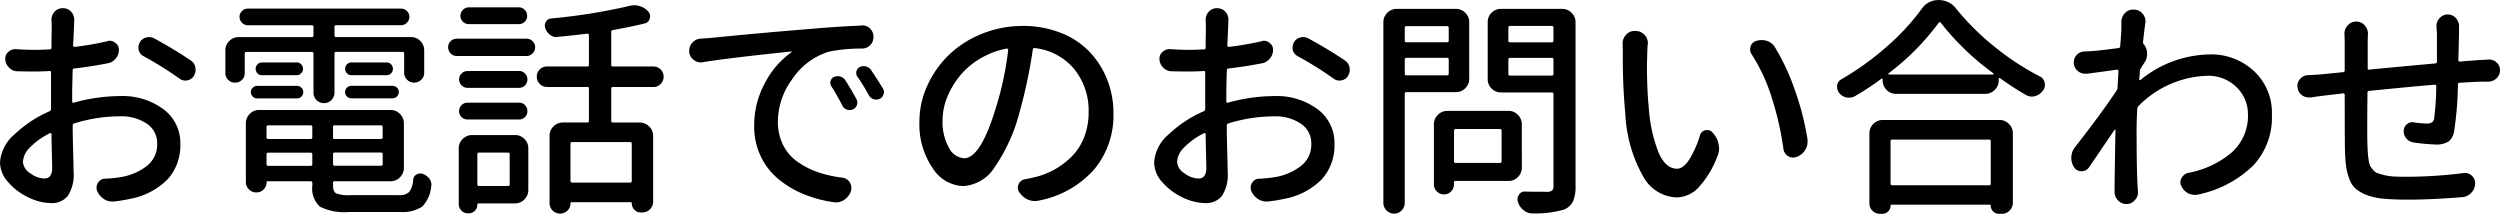 <svg xmlns="http://www.w3.org/2000/svg" width="193.001" height="16.506" viewBox="0 0 193.001 16.506">
  <path id="パス_30890" data-name="パス 30890" d="M-92.914-1.283q.6,0,.6-.826,0-.3-.026-1.222t-.026-1.38a.068.068,0,0,0-.044-.07.093.093,0,0,0-.079,0A5.526,5.526,0,0,0-94-3.709a1.7,1.7,0,0,0-.571,1.125,1.123,1.123,0,0,0,.571.9A1.9,1.9,0,0,0-92.914-1.283ZM-90.77-7.7v.475a.093.093,0,0,0,.035.079.091.091,0,0,0,.088.009,13.444,13.444,0,0,1,3.586-.51A5.293,5.293,0,0,1-83.73-6.636a3.236,3.236,0,0,1,1.31,2.7,3.887,3.887,0,0,1-.958,2.689A5.436,5.436,0,0,1-86.27.281a10.769,10.769,0,0,1-1.3.211h-.123a1.1,1.1,0,0,1-.65-.211,1.3,1.3,0,0,1-.51-.633A.892.892,0,0,1-88.889-.6a.634.634,0,0,1,.123-.369.613.613,0,0,1,.545-.3,9.687,9.687,0,0,0,1.2-.123A4.434,4.434,0,0,0-85-2.259a2.076,2.076,0,0,0,.791-1.7,1.8,1.8,0,0,0-.809-1.564,3.52,3.52,0,0,0-2.057-.562,12.107,12.107,0,0,0-3.533.545.181.181,0,0,0-.123.176q0,.7.035,1.951t.035,1.6A3.01,3.01,0,0,1-91.113.07,1.577,1.577,0,0,1-92.4.615,4.1,4.1,0,0,1-94.1.2a4.715,4.715,0,0,1-1.573-1.16,2.318,2.318,0,0,1-.668-1.556,3.071,3.071,0,0,1,1.09-2.145,9.286,9.286,0,0,1,2.725-1.811.181.181,0,0,0,.123-.176V-9.457q.018-.141-.123-.123-.562.035-1.037.035-.844,0-1.477-.018a.84.84,0,0,1-.615-.3.913.913,0,0,1-.281-.668.666.666,0,0,1,.246-.527.754.754,0,0,1,.527-.211h.07q.686.053,1.494.053.352,0,1.09-.035.141,0,.141-.123,0-.439.009-.993t.009-.659l-.018-.51a.91.91,0,0,1,.229-.615.856.856,0,0,1,.65-.281.856.856,0,0,1,.65.281.91.91,0,0,1,.229.615l-.018.475q-.053,1.336-.07,1.494a.119.119,0,0,0,.035.088.119.119,0,0,0,.088.035,23.707,23.707,0,0,0,2.531-.439.47.47,0,0,1,.176-.035.652.652,0,0,1,.422.158.623.623,0,0,1,.281.545.981.981,0,0,1-.246.668.963.963,0,0,1-.615.369q-1.23.246-2.584.4a.128.128,0,0,0-.123.141Q-90.77-8.314-90.77-7.7Zm5.52-3.023a.744.744,0,0,1-.387-.475,1.281,1.281,0,0,1-.018-.211.8.8,0,0,1,.105-.387.755.755,0,0,1,.475-.369.835.835,0,0,1,.229-.035.852.852,0,0,1,.387.088q1.582.861,2.83,1.705a.814.814,0,0,1,.369.545,1.183,1.183,0,0,1,.018.193.893.893,0,0,1-.141.475.7.7,0,0,1-.51.334.578.578,0,0,1-.141.018A.746.746,0,0,1-82.491-9,28.447,28.447,0,0,0-85.25-10.723ZM-70.77-7.33a.764.764,0,0,1-.562.229.779.779,0,0,1-.571-.237.8.8,0,0,1-.237-.589v-2.988a.124.124,0,0,0-.141-.141h-5.045q-.123,0-.123.141v1.494a.7.7,0,0,1-.22.527.734.734,0,0,1-.527.211.734.734,0,0,1-.527-.211.7.7,0,0,1-.22-.527v-1.74a1,1,0,0,1,.3-.738,1,1,0,0,1,.738-.3h5.625a.124.124,0,0,0,.141-.141v-.65q0-.123-.141-.123H-77.2a.625.625,0,0,1-.457-.193.625.625,0,0,1-.193-.457.6.6,0,0,1,.193-.448A.64.64,0,0,1-77.2-14.4h11.813a.64.64,0,0,1,.457.185.6.6,0,0,1,.193.448.625.625,0,0,1-.193.457.625.625,0,0,1-.457.193h-4.992q-.141,0-.141.123v.65a.124.124,0,0,0,.141.141h5.748a1,1,0,0,1,.738.3,1,1,0,0,1,.3.738v1.705a.736.736,0,0,1-.229.554.759.759,0,0,1-.545.22.759.759,0,0,1-.545-.22.736.736,0,0,1-.229-.554v-1.459q0-.141-.123-.141h-5.115a.124.124,0,0,0-.141.141v2.988A.814.814,0,0,1-70.77-7.33Zm1.564-.141a.477.477,0,0,1-.352-.141.466.466,0,0,1-.141-.343.466.466,0,0,1,.141-.343.477.477,0,0,1,.352-.141h3.164A.486.486,0,0,1-65.7-8.3a.453.453,0,0,1,.149.343.453.453,0,0,1-.149.343.486.486,0,0,1-.343.141ZM-69.557-9.4a.517.517,0,0,1-.141-.352.486.486,0,0,1,.141-.343.463.463,0,0,1,.352-.149H-66.5a.463.463,0,0,1,.352.149.486.486,0,0,1,.141.343.486.486,0,0,1-.141.343.463.463,0,0,1-.352.149h-2.707A.477.477,0,0,1-69.557-9.4Zm-6.926,1.934a.486.486,0,0,1-.343-.141.453.453,0,0,1-.149-.343.453.453,0,0,1,.149-.343.486.486,0,0,1,.343-.141h3.059a.477.477,0,0,1,.352.141.466.466,0,0,1,.141.343.466.466,0,0,1-.141.343.477.477,0,0,1-.352.141Zm.018-1.934a.517.517,0,0,1-.141-.352.486.486,0,0,1,.141-.343.463.463,0,0,1,.352-.149h2.672a.463.463,0,0,1,.352.149.486.486,0,0,1,.141.343.486.486,0,0,1-.141.343.463.463,0,0,1-.352.149h-2.672A.477.477,0,0,1-76.466-9.4Zm.7,7a.124.124,0,0,0,.141.141h3.252a.124.124,0,0,0,.141-.141v-.756q0-.123-.141-.123h-3.252q-.141,0-.141.123Zm3.533-2.865q0-.123-.141-.123h-3.252q-.141,0-.141.123v.809q0,.123.141.123h3.252q.141,0,.141-.123Zm5.291.932q.141,0,.141-.123v-.809q0-.123-.141-.123h-3.568a.109.109,0,0,0-.123.123v.809a.109.109,0,0,0,.123.123ZM-70.63-2.408q0,.141.123.141h3.568a.124.124,0,0,0,.141-.141v-.756q0-.123-.141-.123h-3.568a.109.109,0,0,0-.123.123ZM-69.294,0h3.744a1.073,1.073,0,0,0,.791-.237,1.782,1.782,0,0,0,.316-.976A.485.485,0,0,1-64.17-1.6a.583.583,0,0,1,.483-.035,1.121,1.121,0,0,1,.51.387.781.781,0,0,1,.141.439.39.39,0,0,1-.018.123,2.514,2.514,0,0,1-.7,1.573,2.736,2.736,0,0,1-1.705.413h-3.955A4.169,4.169,0,0,1-71.649.888a1.887,1.887,0,0,1-.58-1.626V-.949q0-.123-.141-.123h-3.287q-.105,0-.105.088a.744.744,0,0,1-.229.545.744.744,0,0,1-.545.229h-.035a.759.759,0,0,1-.554-.237.779.779,0,0,1-.237-.571V-5.537a1.011,1.011,0,0,1,.3-.729.988.988,0,0,1,.738-.308H-66.2a.988.988,0,0,1,.738.308,1.011,1.011,0,0,1,.3.729v3.428a1.011,1.011,0,0,1-.3.729.988.988,0,0,1-.738.308h-4.307a.109.109,0,0,0-.123.123v.211q0,.475.246.606A2.8,2.8,0,0,0-69.294,0Zm13-14.5a.625.625,0,0,1,.457.193.635.635,0,0,1,.193.466.606.606,0,0,1-.193.457.64.64,0,0,1-.457.185h-3.832a.661.661,0,0,1-.475-.185.606.606,0,0,1-.193-.457.635.635,0,0,1,.193-.466.645.645,0,0,1,.475-.193Zm-.7,11.338a.109.109,0,0,0-.123-.123h-2.25a.109.109,0,0,0-.123.123V-.826a.109.109,0,0,0,.123.123h2.25a.109.109,0,0,0,.123-.123Zm.4-1.477a1,1,0,0,1,.738.3,1,1,0,0,1,.3.738V-.4a1.011,1.011,0,0,1-.3.729.988.988,0,0,1-.738.308H-59.4a.078.078,0,0,0-.088.088.66.66,0,0,1-.2.483.66.66,0,0,1-.483.2h-.035a.7.7,0,0,1-.51-.211.7.7,0,0,1-.211-.51V-3.6a.988.988,0,0,1,.308-.738,1.011,1.011,0,0,1,.729-.3Zm-3.656-1.2a.64.64,0,0,1-.457-.185.606.606,0,0,1-.193-.457.635.635,0,0,1,.193-.466.625.625,0,0,1,.457-.193h3.973a.617.617,0,0,1,.466.193.65.65,0,0,1,.185.466.621.621,0,0,1-.185.457.631.631,0,0,1-.466.185Zm3.973-3.744a.617.617,0,0,1,.466.193.64.64,0,0,1,.185.457.64.64,0,0,1-.185.457.617.617,0,0,1-.466.193h-3.973a.625.625,0,0,1-.457-.193A.625.625,0,0,1-60.9-8.93a.625.625,0,0,1,.193-.457.625.625,0,0,1,.457-.193Zm-4.8-1.16a.631.631,0,0,1-.475-.2.664.664,0,0,1-.193-.475.635.635,0,0,1,.193-.466.645.645,0,0,1,.475-.193h5.379a.645.645,0,0,1,.475.193.635.635,0,0,1,.193.466.664.664,0,0,1-.193.475.631.631,0,0,1-.475.2ZM-47.712-.967a.124.124,0,0,0,.141-.141V-3.973q0-.123-.141-.123h-4.465a.109.109,0,0,0-.123.123v2.865q0,.141.123.141ZM-45.339-9.7a.754.754,0,0,1,.229.554.784.784,0,0,1-.229.563.75.75,0,0,1-.562.237H-49.03a.109.109,0,0,0-.123.123v2.479q0,.141.123.141h2.074a1.011,1.011,0,0,1,.729.3.988.988,0,0,1,.308.738V.51a.794.794,0,0,1-.246.58.794.794,0,0,1-.58.246h-.123a.666.666,0,0,1-.5-.211.689.689,0,0,1-.2-.492.078.078,0,0,0-.088-.088h-4.553A.078.078,0,0,0-52.3.633a.75.75,0,0,1-.237.563.773.773,0,0,1-.554.229h-.018a.779.779,0,0,1-.571-.237.779.779,0,0,1-.237-.571V-4.57a.988.988,0,0,1,.308-.738,1.011,1.011,0,0,1,.729-.3H-51q.123,0,.123-.141V-8.227A.109.109,0,0,0-51-8.35H-54.11a.75.75,0,0,1-.562-.237.784.784,0,0,1-.229-.562.754.754,0,0,1,.229-.554.764.764,0,0,1,.563-.229H-51q.123,0,.123-.141V-12.34q0-.141-.123-.123-1.512.176-2.3.246a.156.156,0,0,1-.07.018.816.816,0,0,1-.51-.176,1.174,1.174,0,0,1-.369-.51.58.58,0,0,1,.053-.5.485.485,0,0,1,.4-.255,44.291,44.291,0,0,0,6.047-.967,1.4,1.4,0,0,1,.369-.053,1.38,1.38,0,0,1,.439.07,1.428,1.428,0,0,1,.65.422.538.538,0,0,1,.141.369.47.47,0,0,1-.035.176.5.5,0,0,1-.387.369q-1.072.264-2.461.51a.138.138,0,0,0-.123.158v2.514q0,.141.123.141H-45.9A.764.764,0,0,1-45.339-9.7ZM-32.16-8.4a.491.491,0,0,1-.062-.413.449.449,0,0,1,.272-.308.663.663,0,0,1,.475-.035.672.672,0,0,1,.387.281q.475.738.861,1.459a.549.549,0,0,1,.044.457.557.557,0,0,1-.308.334.606.606,0,0,1-.475.018.588.588,0,0,1-.352-.316Q-31.72-7.717-32.16-8.4Zm2-.756a.491.491,0,0,1-.062-.413.5.5,0,0,1,.272-.325.663.663,0,0,1,.475-.035.672.672,0,0,1,.387.281q.51.756.9,1.406a.527.527,0,0,1,.088.281.47.47,0,0,1-.035.176.529.529,0,0,1-.3.352.612.612,0,0,1-.466.026.635.635,0,0,1-.36-.29A14.984,14.984,0,0,0-30.156-9.158Zm-11.918-1.107a.815.815,0,0,1-.158.018.861.861,0,0,1-.545-.193.818.818,0,0,1-.352-.615v-.105a.888.888,0,0,1,.229-.6.939.939,0,0,1,.668-.325l.668-.044q4.236-.422,7.752-.7,2.162-.193,3.99-.264a.135.135,0,0,1,.053-.018.853.853,0,0,1,.6.246.884.884,0,0,1,.264.65.9.9,0,0,1-.246.633.884.884,0,0,1-.65.264,12.517,12.517,0,0,0-2.566.246,5.275,5.275,0,0,0-2.812,2.118A5.6,5.6,0,0,0-36.29-5.73a4.058,4.058,0,0,0,.4,1.854,3.485,3.485,0,0,0,1.116,1.3,6.356,6.356,0,0,0,1.564.8,8.861,8.861,0,0,0,1.872.422.819.819,0,0,1,.6.369.831.831,0,0,1,.123.422,1.09,1.09,0,0,1-.035.264,1.354,1.354,0,0,1-.527.668,1.146,1.146,0,0,1-.633.193.894.894,0,0,1-.176-.018,9.644,9.644,0,0,1-2.3-.615,7.6,7.6,0,0,1-1.942-1.151,5.137,5.137,0,0,1-1.38-1.767,5.3,5.3,0,0,1-.51-2.338A6.813,6.813,0,0,1-37.266-8.7a6.747,6.747,0,0,1,2.03-2.338q.035,0,.026-.026a.041.041,0,0,0-.044-.026Q-40.122-10.582-42.074-10.266Zm20.158,7.418q1.283,0,2.461-3.9a23.9,23.9,0,0,0,.949-4.465q.018-.035-.026-.07a.133.133,0,0,0-.079-.035,6.189,6.189,0,0,0-2.083.791,5.859,5.859,0,0,0-1.573,1.354,6.4,6.4,0,0,0-.958,1.644,4.612,4.612,0,0,0-.343,1.7,4.029,4.029,0,0,0,.51,2.206A1.413,1.413,0,0,0-21.916-2.848ZM-16.15.422a1.38,1.38,0,0,1-.3.035,1.393,1.393,0,0,1-.562-.123,1.553,1.553,0,0,1-.65-.58.592.592,0,0,1-.105-.334.624.624,0,0,1,.07-.281A.65.65,0,0,1-17.2-1.23q.316-.053.6-.123a6.14,6.14,0,0,0,1.635-.606A6,6,0,0,0-13.6-2.988a4.282,4.282,0,0,0,.958-1.494A5.278,5.278,0,0,0-12.3-6.416a5.075,5.075,0,0,0-1.1-3.3,4.605,4.605,0,0,0-3.05-1.635.13.13,0,0,0-.158.105,38.494,38.494,0,0,1-1.037,4.887,13.325,13.325,0,0,1-1.907,4.2A3.08,3.08,0,0,1-21.986-.7,2.9,2.9,0,0,1-24.35-2.1a5.954,5.954,0,0,1-1.011-3.577,6.644,6.644,0,0,1,.624-2.812,7.718,7.718,0,0,1,1.679-2.364,7.868,7.868,0,0,1,2.54-1.608,8.326,8.326,0,0,1,3.138-.6,7.878,7.878,0,0,1,2.892.519,6.162,6.162,0,0,1,2.215,1.433,6.634,6.634,0,0,1,1.389,2.145,6.925,6.925,0,0,1,.5,2.637,6.507,6.507,0,0,1-1.494,4.351A7.6,7.6,0,0,1-16.15.422ZM-3.814-1.283q.6,0,.6-.826,0-.3-.026-1.222t-.026-1.38a.068.068,0,0,0-.044-.07.093.093,0,0,0-.079,0A5.526,5.526,0,0,0-4.9-3.709a1.7,1.7,0,0,0-.571,1.125,1.123,1.123,0,0,0,.571.9A1.9,1.9,0,0,0-3.814-1.283ZM-1.67-7.7v.475a.093.093,0,0,0,.035.079.091.091,0,0,0,.088.009,13.444,13.444,0,0,1,3.586-.51A5.293,5.293,0,0,1,5.37-6.636a3.236,3.236,0,0,1,1.31,2.7,3.887,3.887,0,0,1-.958,2.689A5.436,5.436,0,0,1,2.83.281a10.769,10.769,0,0,1-1.3.211H1.406A1.1,1.1,0,0,1,.756.281a1.3,1.3,0,0,1-.51-.633A.892.892,0,0,1,.211-.6.634.634,0,0,1,.334-.967a.613.613,0,0,1,.545-.3,9.687,9.687,0,0,0,1.2-.123A4.434,4.434,0,0,0,4.1-2.259a2.076,2.076,0,0,0,.791-1.7A1.8,1.8,0,0,0,4.078-5.52a3.52,3.52,0,0,0-2.057-.562,12.107,12.107,0,0,0-3.533.545.181.181,0,0,0-.123.176q0,.7.035,1.951t.035,1.6A3.01,3.01,0,0,1-2.013.07,1.577,1.577,0,0,1-3.3.615,4.1,4.1,0,0,1-5,.2,4.715,4.715,0,0,1-6.574-.958a2.318,2.318,0,0,1-.668-1.556,3.071,3.071,0,0,1,1.09-2.145A9.286,9.286,0,0,1-3.428-6.469.181.181,0,0,0-3.3-6.645V-9.457q.018-.141-.123-.123-.562.035-1.037.035-.844,0-1.477-.018a.84.84,0,0,1-.615-.3.913.913,0,0,1-.281-.668.666.666,0,0,1,.246-.527.754.754,0,0,1,.527-.211h.07q.686.053,1.494.053.352,0,1.09-.035.141,0,.141-.123,0-.439.009-.993t.009-.659l-.018-.51a.91.91,0,0,1,.229-.615.856.856,0,0,1,.65-.281.856.856,0,0,1,.65.281.91.91,0,0,1,.229.615l-.018.475q-.053,1.336-.07,1.494a.119.119,0,0,0,.035.088.119.119,0,0,0,.088.035,23.707,23.707,0,0,0,2.531-.439.47.47,0,0,1,.176-.035.652.652,0,0,1,.422.158.623.623,0,0,1,.281.545.981.981,0,0,1-.246.668.963.963,0,0,1-.615.369q-1.23.246-2.584.4a.128.128,0,0,0-.123.141Q-1.67-8.314-1.67-7.7Zm5.52-3.023a.744.744,0,0,1-.387-.475,1.281,1.281,0,0,1-.018-.211.8.8,0,0,1,.105-.387.755.755,0,0,1,.475-.369.835.835,0,0,1,.229-.035.852.852,0,0,1,.387.088q1.582.861,2.83,1.705a.814.814,0,0,1,.369.545,1.183,1.183,0,0,1,.018.193.893.893,0,0,1-.141.475.7.7,0,0,1-.51.334.578.578,0,0,1-.141.018A.746.746,0,0,1,6.609-9,28.447,28.447,0,0,0,3.85-10.723Zm11.65-2.2q0-.123-.141-.123H12.248q-.141,0-.141.123v1q0,.123.141.123h3.111q.141,0,.141-.123ZM12.107-9.387a.124.124,0,0,0,.141.141h3.111a.124.124,0,0,0,.141-.141v-1.09q0-.123-.141-.123H12.248q-.141,0-.141.123Zm4.975.4a.988.988,0,0,1-.308.738,1.011,1.011,0,0,1-.729.3h-3.8a.124.124,0,0,0-.141.141V.6a.808.808,0,0,1-.237.58.775.775,0,0,1-.58.246.8.8,0,0,1-.589-.246A.794.794,0,0,1,10.455.6V-13.342a.988.988,0,0,1,.308-.738,1.011,1.011,0,0,1,.729-.3h4.553a1.011,1.011,0,0,1,.729.3.988.988,0,0,1,.308.738Zm2.5,4.025q0-.141-.123-.141h-3.41a.124.124,0,0,0-.141.141v2.338a.124.124,0,0,0,.141.141h3.41q.123,0,.123-.141Zm1.564,2.83a1.011,1.011,0,0,1-.3.729.988.988,0,0,1-.738.308H16.027q-.123,0-.123.105v.158a.759.759,0,0,1-.22.545.725.725,0,0,1-.545.229.754.754,0,0,1-.554-.229.744.744,0,0,1-.229-.545V-5.467a1,1,0,0,1,.308-.729,1,1,0,0,1,.729-.308h4.711a.988.988,0,0,1,.738.308,1.011,1.011,0,0,1,.3.729ZM20.105-9.369a.124.124,0,0,0,.141.141h3.2a.124.124,0,0,0,.141-.141v-1.107q0-.123-.141-.123h-3.2q-.141,0-.141.123Zm3.48-3.568q0-.123-.141-.123h-3.2q-.141,0-.141.123v1.02q0,.123.141.123h3.2q.141,0,.141-.123Zm.668-1.441a1.011,1.011,0,0,1,.729.3.988.988,0,0,1,.308.738V-.7a2.772,2.772,0,0,1-.2,1.187,1.311,1.311,0,0,1-.677.624,7.92,7.92,0,0,1-2.443.3h-.018a1.024,1.024,0,0,1-.668-.246,1.271,1.271,0,0,1-.439-.633.664.664,0,0,1-.035-.211.592.592,0,0,1,.105-.334.5.5,0,0,1,.457-.264h.018q.316.018,1.758.018A.525.525,0,0,0,23.5-.378a.513.513,0,0,0,.088-.343V-7.787a.124.124,0,0,0-.141-.141h-3.9a1,1,0,0,1-.738-.3,1,1,0,0,1-.3-.738v-4.377a1,1,0,0,1,.3-.738,1,1,0,0,1,.738-.3Zm4.672,2.672a.943.943,0,0,1,.264-.668.834.834,0,0,1,.65-.3h.123a.908.908,0,0,1,.668.316.936.936,0,0,1,.246.633.332.332,0,0,1-.018.105q-.035.545-.035.9-.018.4-.018.791,0,1.758.141,3.217A11.6,11.6,0,0,0,31.7-3.287q.545,1.248,1.424,1.248.492,0,.958-.729A7.763,7.763,0,0,0,34.9-4.623a.546.546,0,0,1,.422-.387.756.756,0,0,1,.141-.018.533.533,0,0,1,.4.193l.088.105a1.643,1.643,0,0,1,.387.844,1.156,1.156,0,0,1,.035.281,1.547,1.547,0,0,1-.141.633A7.389,7.389,0,0,1,34.752-.554a2.368,2.368,0,0,1-1.661.729,3.057,3.057,0,0,1-2.54-1.547A10.816,10.816,0,0,1,29.136-6.24a45.459,45.459,0,0,1-.193-4.781Zm9.967.844a.66.66,0,0,1-.123-.387.835.835,0,0,1,.035-.229.634.634,0,0,1,.422-.422,1.327,1.327,0,0,1,.422-.07,1.464,1.464,0,0,1,.387.053,1.121,1.121,0,0,1,.633.475,16.919,16.919,0,0,1,1.564,3.357A21.1,21.1,0,0,1,43.2-4.307v.193a1.138,1.138,0,0,1-.176.615,1.24,1.24,0,0,1-.65.545.8.8,0,0,1-.281.053.8.8,0,0,1-.387-.105.765.765,0,0,1-.369-.58,23.313,23.313,0,0,0-.905-3.955A13.644,13.644,0,0,0,38.892-10.863ZM57.345-4.148q0-.141-.123-.141H49.733q-.123,0-.123.141V-.9q0,.141.123.141h7.488q.123,0,.123-.141Zm-8.561,5.59a.779.779,0,0,1-.571-.237.8.8,0,0,1-.237-.589V-4.764a1.011,1.011,0,0,1,.3-.729.988.988,0,0,1,.738-.308h9a.988.988,0,0,1,.738.308,1.011,1.011,0,0,1,.3.729V.58a.843.843,0,0,1-.246.606.8.8,0,0,1-.6.255h-.229a.61.61,0,0,1-.448-.185.61.61,0,0,1-.185-.448.062.062,0,0,0-.07-.07H49.681a.062.062,0,0,0-.07.07.61.61,0,0,1-.185.448.61.61,0,0,1-.448.185ZM49.452-9.4a.052.052,0,0,0-.009.053.042.042,0,0,0,.044.035h8.033a.042.042,0,0,0,.044-.035.052.052,0,0,0-.009-.053,20.192,20.192,0,0,1-4.078-3.92.071.071,0,0,0-.07-.035.071.071,0,0,0-.07.035A19.117,19.117,0,0,1,49.452-9.4ZM52-14.361a1.561,1.561,0,0,1,1.318-.7,1.682,1.682,0,0,1,1.371.686,19.693,19.693,0,0,0,2.979,2.944,20.149,20.149,0,0,0,3.454,2.259.686.686,0,0,1,.387.492.894.894,0,0,1,.018.176.723.723,0,0,1-.158.439,1.088,1.088,0,0,1-.6.422.892.892,0,0,1-.246.035.891.891,0,0,1-.457-.123,21.066,21.066,0,0,1-2-1.3.075.075,0,0,0-.07,0,.056.056,0,0,0-.035.053v.123a1,1,0,0,1-.308.729,1,1,0,0,1-.729.308H50.032A1,1,0,0,1,49.3-8.13,1,1,0,0,1,49-8.859v-.07a.056.056,0,0,0-.035-.053.075.075,0,0,0-.07,0,20.163,20.163,0,0,1-2.057,1.354.936.936,0,0,1-.422.105,1.623,1.623,0,0,1-.229-.018,1.058,1.058,0,0,1-.562-.369.781.781,0,0,1-.141-.439v-.123a.641.641,0,0,1,.334-.475,21.75,21.75,0,0,0,3.48-2.5A17.813,17.813,0,0,0,52-14.361Zm17.1,2.514a.236.236,0,0,0,.053.193,1.143,1.143,0,0,1,.264.756,1.174,1.174,0,0,1-.193.65q-.123.176-.281.439a.563.563,0,0,0-.088.246q0,.088-.018.3t-.035.316a.056.056,0,0,0,.035.053.075.075,0,0,0,.07,0,8.643,8.643,0,0,1,5.361-1.969A4.815,4.815,0,0,1,77.661-9.58,4.379,4.379,0,0,1,79.05-6.205a5.447,5.447,0,0,1-1.441,3.92A8.624,8.624,0,0,1,73.389-.053a1.156,1.156,0,0,1-.281.035,1.241,1.241,0,0,1-.492-.105,1.207,1.207,0,0,1-.545-.562A.647.647,0,0,1,71.983-1a.647.647,0,0,1,.088-.316.8.8,0,0,1,.51-.4A7.244,7.244,0,0,0,75.956-3.3,3.8,3.8,0,0,0,77.2-6.275a2.865,2.865,0,0,0-.861-2.039A3.09,3.09,0,0,0,74-9.211a7.771,7.771,0,0,0-5.238,2.32.364.364,0,0,0-.105.211q-.053.914-.053,1.705,0,3.164.088,4.447l.018.316a.814.814,0,0,1-.246.6.8.8,0,0,1-.65.3A.856.856,0,0,1,67.167.4a.922.922,0,0,1-.264-.65V-.492q.018-1.74.07-4.518a.041.041,0,0,0-.026-.044.04.04,0,0,0-.044.009q-1.371,2.021-1.986,2.918a.668.668,0,0,1-.562.281.668.668,0,0,1-.562-.281,1.279,1.279,0,0,1-.229-.738,1.312,1.312,0,0,1,.264-.809q2.021-2.584,3.217-4.377a.547.547,0,0,0,.088-.229l.07-1.283a.119.119,0,0,0-.035-.088.119.119,0,0,0-.088-.035q-.457.07-2.32.316h-.123a.861.861,0,0,1-.545-.193.836.836,0,0,1-.334-.615v-.088a.818.818,0,0,1,.211-.545.866.866,0,0,1,.615-.281q.088,0,.237-.009T65-11.109q.809-.053,2.2-.246a.143.143,0,0,0,.141-.158q.088-1.16.088-1.406v-.439a1.006,1.006,0,0,1,.264-.686.856.856,0,0,1,.65-.281h.07a.886.886,0,0,1,.668.334.908.908,0,0,1,.211.58.578.578,0,0,1-.018.141Q69.188-12.6,69.1-11.848Zm22.654-1.2a.846.846,0,0,1,.229-.6.825.825,0,0,1,.642-.3.825.825,0,0,1,.642.3.91.91,0,0,1,.229.615v.492q-.035,1.67-.053,2.109a.109.109,0,0,0,.123.123q.246-.035,1.564-.123l.65-.035h.053a.764.764,0,0,1,.563.229.734.734,0,0,1,.264.58.849.849,0,0,1-.255.624.914.914,0,0,1-.624.272h-.65q-1.09.053-1.6.088-.123,0-.123.141a25.022,25.022,0,0,1-.281,3.533,1.272,1.272,0,0,1-.431.853,1.725,1.725,0,0,1-1.011.237,14.5,14.5,0,0,1-1.705-.158.873.873,0,0,1-.545-.3.863.863,0,0,1-.211-.58v-.018a.688.688,0,0,1,.246-.51.675.675,0,0,1,.439-.158.332.332,0,0,1,.105.018,7.549,7.549,0,0,0,.932.088.89.89,0,0,0,.466-.088.476.476,0,0,0,.167-.352A19.924,19.924,0,0,0,91.737-8.4q.018-.123-.123-.123-1.389.105-5.045.475a.124.124,0,0,0-.141.141q-.018,1.652-.018,2.672,0,1.055.018,1.424.018.422.035.642t.062.5a1.3,1.3,0,0,0,.123.422,2.079,2.079,0,0,0,.229.316.8.8,0,0,0,.36.246q.211.07.536.149a3.793,3.793,0,0,0,.729.1q.4.018.949.018a35.441,35.441,0,0,0,4.359-.281.516.516,0,0,1,.123-.018.818.818,0,0,1,.545.211.787.787,0,0,1,.264.6V-.9a1.083,1.083,0,0,1-.3.721,1.036,1.036,0,0,1-.686.334q-2.373.193-4.184.193-1.107,0-1.872-.07A4.885,4.885,0,0,1,86.393,0a2.947,2.947,0,0,1-.861-.483,1.838,1.838,0,0,1-.5-.756,4.5,4.5,0,0,1-.255-.993,11.9,11.9,0,0,1-.088-1.318q-.018-.756-.018-4.184a.109.109,0,0,0-.123-.123q-1.2.141-1.477.176-.457.053-1.037.141h-.141a.89.89,0,0,1-.527-.176.836.836,0,0,1-.334-.615.289.289,0,0,1-.018-.088.776.776,0,0,1,.211-.545.84.84,0,0,1,.615-.3q.545-.018,1.107-.07.914-.088,1.6-.158a.128.128,0,0,0,.123-.141v-2.057q0-.369-.018-.721v-.053A.9.9,0,0,1,84.9-13.1a.843.843,0,0,1,.659-.3.843.843,0,0,1,.659.3.958.958,0,0,1,.246.65v.035q-.018.316-.018.633v1.986q-.018.123.123.105,2.162-.211,5.08-.475.141-.018.141-.141v-2.18Z" transform="translate(96.342 15.064)"/>
</svg>

